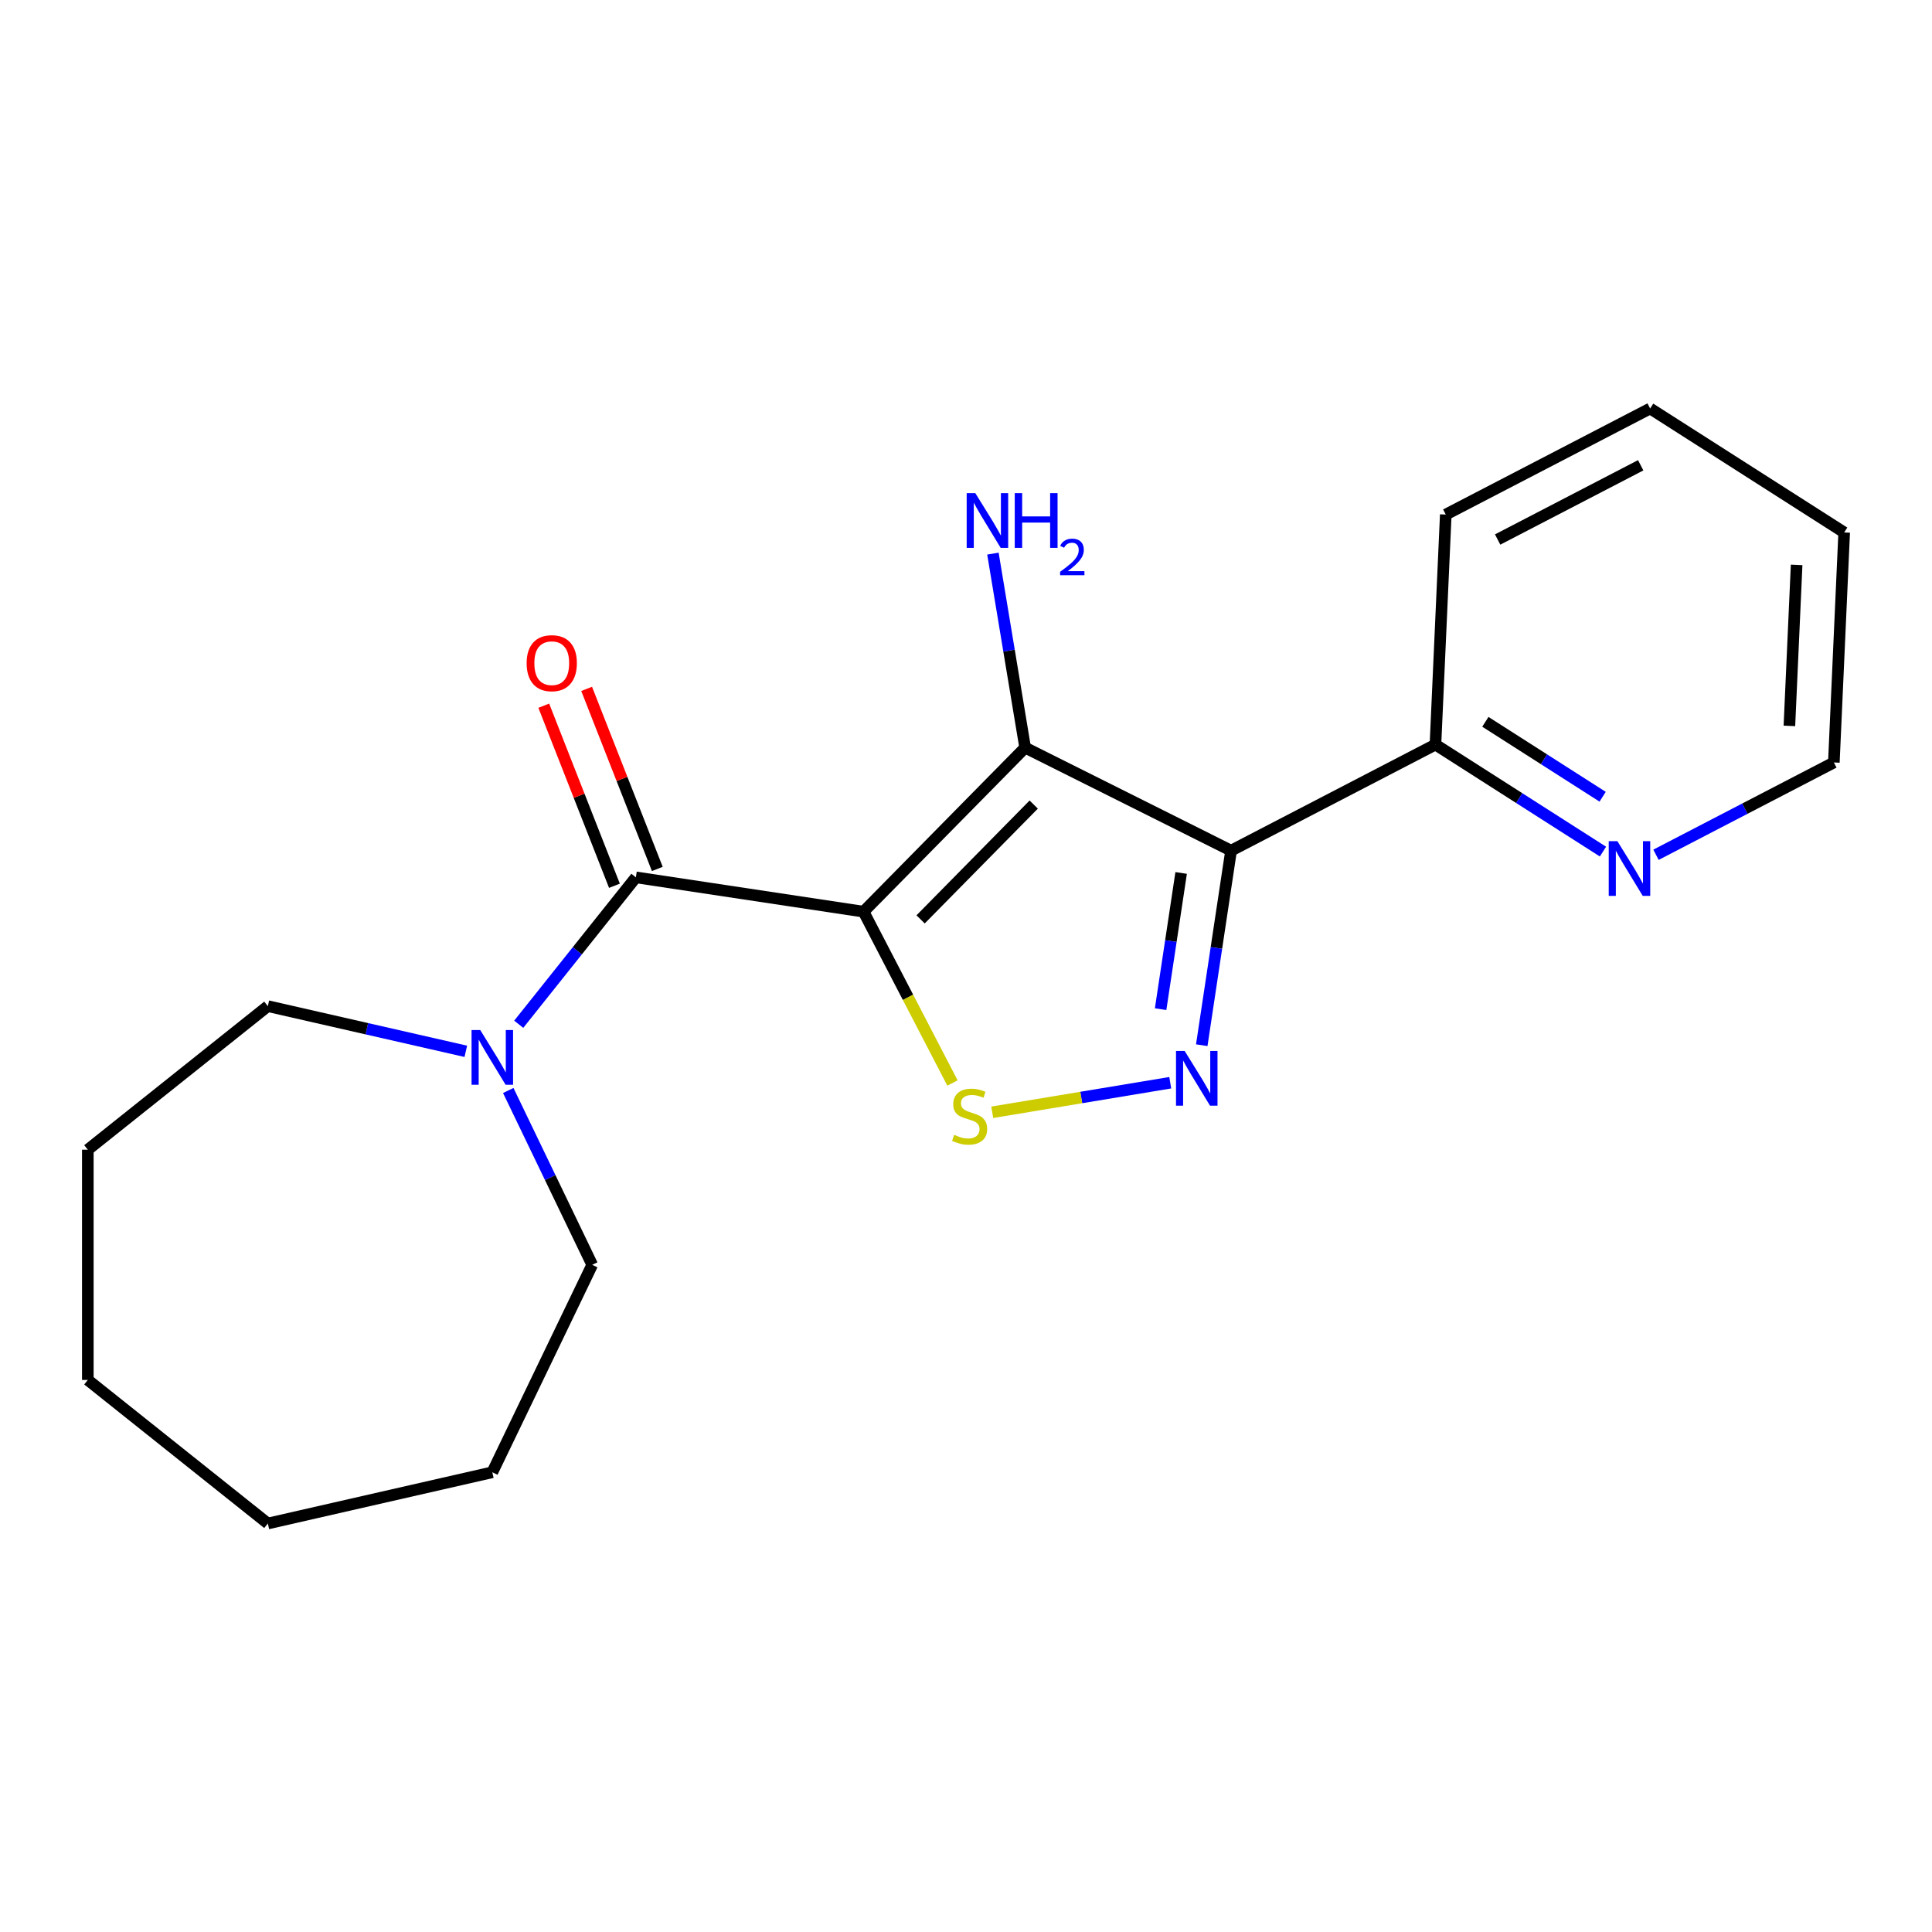 <?xml version='1.0' encoding='iso-8859-1'?>
<svg version='1.1' baseProfile='full'
              xmlns='http://www.w3.org/2000/svg'
                      xmlns:rdkit='http://www.rdkit.org/xml'
                      xmlns:xlink='http://www.w3.org/1999/xlink'
                  xml:space='preserve'
width='1000px' height='1000px' viewBox='0 0 1000 1000'>
<!-- END OF HEADER -->
<rect style='opacity:1.0;fill:#FFFFFF;stroke:none' width='1000' height='1000' x='0' y='0'> </rect>
<path class='bond-0' d='M 446.975,471.88 L 530.613,386.98' style='fill:none;fill-rule:evenodd;stroke:#000000;stroke-width:6px;stroke-linecap:butt;stroke-linejoin:miter;stroke-opacity:1' />
<path class='bond-0' d='M 476.5,475.872 L 535.048,416.443' style='fill:none;fill-rule:evenodd;stroke:#000000;stroke-width:6px;stroke-linecap:butt;stroke-linejoin:miter;stroke-opacity:1' />
<path class='bond-3' d='M 446.975,471.88 L 469.987,516.22' style='fill:none;fill-rule:evenodd;stroke:#000000;stroke-width:6px;stroke-linecap:butt;stroke-linejoin:miter;stroke-opacity:1' />
<path class='bond-3' d='M 469.987,516.22 L 492.999,560.561' style='fill:none;fill-rule:evenodd;stroke:#CCCC00;stroke-width:6px;stroke-linecap:butt;stroke-linejoin:miter;stroke-opacity:1' />
<path class='bond-4' d='M 446.975,471.88 L 329.128,454.117' style='fill:none;fill-rule:evenodd;stroke:#000000;stroke-width:6px;stroke-linecap:butt;stroke-linejoin:miter;stroke-opacity:1' />
<path class='bond-1' d='M 530.613,386.98 L 637.203,440.29' style='fill:none;fill-rule:evenodd;stroke:#000000;stroke-width:6px;stroke-linecap:butt;stroke-linejoin:miter;stroke-opacity:1' />
<path class='bond-9' d='M 530.613,386.98 L 522.275,336.766' style='fill:none;fill-rule:evenodd;stroke:#000000;stroke-width:6px;stroke-linecap:butt;stroke-linejoin:miter;stroke-opacity:1' />
<path class='bond-9' d='M 522.275,336.766 L 513.936,286.552' style='fill:none;fill-rule:evenodd;stroke:#0000FF;stroke-width:6px;stroke-linecap:butt;stroke-linejoin:miter;stroke-opacity:1' />
<path class='bond-6' d='M 637.203,440.29 L 742.984,385.391' style='fill:none;fill-rule:evenodd;stroke:#000000;stroke-width:6px;stroke-linecap:butt;stroke-linejoin:miter;stroke-opacity:1' />
<path class='bond-20' d='M 637.203,440.29 L 629.614,490.644' style='fill:none;fill-rule:evenodd;stroke:#000000;stroke-width:6px;stroke-linecap:butt;stroke-linejoin:miter;stroke-opacity:1' />
<path class='bond-20' d='M 629.614,490.644 L 622.024,540.997' style='fill:none;fill-rule:evenodd;stroke:#0000FF;stroke-width:6px;stroke-linecap:butt;stroke-linejoin:miter;stroke-opacity:1' />
<path class='bond-20' d='M 611.357,451.843 L 606.045,487.091' style='fill:none;fill-rule:evenodd;stroke:#000000;stroke-width:6px;stroke-linecap:butt;stroke-linejoin:miter;stroke-opacity:1' />
<path class='bond-20' d='M 606.045,487.091 L 600.732,522.339' style='fill:none;fill-rule:evenodd;stroke:#0000FF;stroke-width:6px;stroke-linecap:butt;stroke-linejoin:miter;stroke-opacity:1' />
<path class='bond-2' d='M 605.721,560.415 L 559.653,568.065' style='fill:none;fill-rule:evenodd;stroke:#0000FF;stroke-width:6px;stroke-linecap:butt;stroke-linejoin:miter;stroke-opacity:1' />
<path class='bond-2' d='M 559.653,568.065 L 513.585,575.715' style='fill:none;fill-rule:evenodd;stroke:#CCCC00;stroke-width:6px;stroke-linecap:butt;stroke-linejoin:miter;stroke-opacity:1' />
<path class='bond-5' d='M 329.128,454.117 L 298.809,492.136' style='fill:none;fill-rule:evenodd;stroke:#000000;stroke-width:6px;stroke-linecap:butt;stroke-linejoin:miter;stroke-opacity:1' />
<path class='bond-5' d='M 298.809,492.136 L 268.49,530.155' style='fill:none;fill-rule:evenodd;stroke:#0000FF;stroke-width:6px;stroke-linecap:butt;stroke-linejoin:miter;stroke-opacity:1' />
<path class='bond-7' d='M 340.222,449.763 L 321.933,403.163' style='fill:none;fill-rule:evenodd;stroke:#000000;stroke-width:6px;stroke-linecap:butt;stroke-linejoin:miter;stroke-opacity:1' />
<path class='bond-7' d='M 321.933,403.163 L 303.643,356.563' style='fill:none;fill-rule:evenodd;stroke:#FF0000;stroke-width:6px;stroke-linecap:butt;stroke-linejoin:miter;stroke-opacity:1' />
<path class='bond-7' d='M 318.034,458.471 L 299.745,411.871' style='fill:none;fill-rule:evenodd;stroke:#000000;stroke-width:6px;stroke-linecap:butt;stroke-linejoin:miter;stroke-opacity:1' />
<path class='bond-7' d='M 299.745,411.871 L 281.455,365.271' style='fill:none;fill-rule:evenodd;stroke:#FF0000;stroke-width:6px;stroke-linecap:butt;stroke-linejoin:miter;stroke-opacity:1' />
<path class='bond-10' d='M 263.075,564.434 L 284.803,609.552' style='fill:none;fill-rule:evenodd;stroke:#0000FF;stroke-width:6px;stroke-linecap:butt;stroke-linejoin:miter;stroke-opacity:1' />
<path class='bond-10' d='M 284.803,609.552 L 306.531,654.67' style='fill:none;fill-rule:evenodd;stroke:#000000;stroke-width:6px;stroke-linecap:butt;stroke-linejoin:miter;stroke-opacity:1' />
<path class='bond-11' d='M 241.102,544.163 L 189.867,532.469' style='fill:none;fill-rule:evenodd;stroke:#0000FF;stroke-width:6px;stroke-linecap:butt;stroke-linejoin:miter;stroke-opacity:1' />
<path class='bond-11' d='M 189.867,532.469 L 138.632,520.774' style='fill:none;fill-rule:evenodd;stroke:#000000;stroke-width:6px;stroke-linecap:butt;stroke-linejoin:miter;stroke-opacity:1' />
<path class='bond-8' d='M 742.984,385.391 L 786.341,413.089' style='fill:none;fill-rule:evenodd;stroke:#000000;stroke-width:6px;stroke-linecap:butt;stroke-linejoin:miter;stroke-opacity:1' />
<path class='bond-8' d='M 786.341,413.089 L 829.698,440.787' style='fill:none;fill-rule:evenodd;stroke:#0000FF;stroke-width:6px;stroke-linecap:butt;stroke-linejoin:miter;stroke-opacity:1' />
<path class='bond-8' d='M 768.823,373.614 L 799.173,393.002' style='fill:none;fill-rule:evenodd;stroke:#000000;stroke-width:6px;stroke-linecap:butt;stroke-linejoin:miter;stroke-opacity:1' />
<path class='bond-8' d='M 799.173,393.002 L 829.523,412.391' style='fill:none;fill-rule:evenodd;stroke:#0000FF;stroke-width:6px;stroke-linecap:butt;stroke-linejoin:miter;stroke-opacity:1' />
<path class='bond-13' d='M 742.984,385.391 L 748.331,266.334' style='fill:none;fill-rule:evenodd;stroke:#000000;stroke-width:6px;stroke-linecap:butt;stroke-linejoin:miter;stroke-opacity:1' />
<path class='bond-12' d='M 857.137,442.431 L 903.168,418.542' style='fill:none;fill-rule:evenodd;stroke:#0000FF;stroke-width:6px;stroke-linecap:butt;stroke-linejoin:miter;stroke-opacity:1' />
<path class='bond-12' d='M 903.168,418.542 L 949.199,394.653' style='fill:none;fill-rule:evenodd;stroke:#000000;stroke-width:6px;stroke-linecap:butt;stroke-linejoin:miter;stroke-opacity:1' />
<path class='bond-14' d='M 306.531,654.67 L 254.822,762.045' style='fill:none;fill-rule:evenodd;stroke:#000000;stroke-width:6px;stroke-linecap:butt;stroke-linejoin:miter;stroke-opacity:1' />
<path class='bond-15' d='M 138.632,520.774 L 45.455,595.081' style='fill:none;fill-rule:evenodd;stroke:#000000;stroke-width:6px;stroke-linecap:butt;stroke-linejoin:miter;stroke-opacity:1' />
<path class='bond-22' d='M 949.199,394.653 L 954.545,275.595' style='fill:none;fill-rule:evenodd;stroke:#000000;stroke-width:6px;stroke-linecap:butt;stroke-linejoin:miter;stroke-opacity:1' />
<path class='bond-22' d='M 926.189,375.724 L 929.932,292.384' style='fill:none;fill-rule:evenodd;stroke:#000000;stroke-width:6px;stroke-linecap:butt;stroke-linejoin:miter;stroke-opacity:1' />
<path class='bond-17' d='M 748.331,266.334 L 854.112,211.435' style='fill:none;fill-rule:evenodd;stroke:#000000;stroke-width:6px;stroke-linecap:butt;stroke-linejoin:miter;stroke-opacity:1' />
<path class='bond-17' d='M 775.178,279.255 L 849.224,240.826' style='fill:none;fill-rule:evenodd;stroke:#000000;stroke-width:6px;stroke-linecap:butt;stroke-linejoin:miter;stroke-opacity:1' />
<path class='bond-18' d='M 254.822,762.045 L 138.632,788.565' style='fill:none;fill-rule:evenodd;stroke:#000000;stroke-width:6px;stroke-linecap:butt;stroke-linejoin:miter;stroke-opacity:1' />
<path class='bond-19' d='M 45.455,595.081 L 45.455,714.259' style='fill:none;fill-rule:evenodd;stroke:#000000;stroke-width:6px;stroke-linecap:butt;stroke-linejoin:miter;stroke-opacity:1' />
<path class='bond-16' d='M 954.545,275.595 L 854.112,211.435' style='fill:none;fill-rule:evenodd;stroke:#000000;stroke-width:6px;stroke-linecap:butt;stroke-linejoin:miter;stroke-opacity:1' />
<path class='bond-21' d='M 138.632,788.565 L 45.455,714.259' style='fill:none;fill-rule:evenodd;stroke:#000000;stroke-width:6px;stroke-linecap:butt;stroke-linejoin:miter;stroke-opacity:1' />
<path  class='atom-3' d='M 613.181 543.977
L 622.461 558.977
Q 623.381 560.457, 624.861 563.137
Q 626.341 565.817, 626.421 565.977
L 626.421 543.977
L 630.181 543.977
L 630.181 572.297
L 626.301 572.297
L 616.341 555.897
Q 615.181 553.977, 613.941 551.777
Q 612.741 549.577, 612.381 548.897
L 612.381 572.297
L 608.701 572.297
L 608.701 543.977
L 613.181 543.977
' fill='#0000FF'/>
<path  class='atom-4' d='M 493.873 587.38
Q 494.193 587.5, 495.513 588.06
Q 496.833 588.62, 498.273 588.98
Q 499.753 589.3, 501.193 589.3
Q 503.873 589.3, 505.433 588.02
Q 506.993 586.7, 506.993 584.42
Q 506.993 582.86, 506.193 581.9
Q 505.433 580.94, 504.233 580.42
Q 503.033 579.9, 501.033 579.3
Q 498.513 578.54, 496.993 577.82
Q 495.513 577.1, 494.433 575.58
Q 493.393 574.06, 493.393 571.5
Q 493.393 567.94, 495.793 565.74
Q 498.233 563.54, 503.033 563.54
Q 506.313 563.54, 510.033 565.1
L 509.113 568.18
Q 505.713 566.78, 503.153 566.78
Q 500.393 566.78, 498.873 567.94
Q 497.353 569.06, 497.393 571.02
Q 497.393 572.54, 498.153 573.46
Q 498.953 574.38, 500.073 574.9
Q 501.233 575.42, 503.153 576.02
Q 505.713 576.82, 507.233 577.62
Q 508.753 578.42, 509.833 580.06
Q 510.953 581.66, 510.953 584.42
Q 510.953 588.34, 508.313 590.46
Q 505.713 592.54, 501.353 592.54
Q 498.833 592.54, 496.913 591.98
Q 495.033 591.46, 492.793 590.54
L 493.873 587.38
' fill='#CCCC00'/>
<path  class='atom-6' d='M 248.562 533.134
L 257.842 548.134
Q 258.762 549.614, 260.242 552.294
Q 261.722 554.974, 261.802 555.134
L 261.802 533.134
L 265.562 533.134
L 265.562 561.454
L 261.682 561.454
L 251.722 545.054
Q 250.562 543.134, 249.322 540.934
Q 248.122 538.734, 247.762 538.054
L 247.762 561.454
L 244.082 561.454
L 244.082 533.134
L 248.562 533.134
' fill='#0000FF'/>
<path  class='atom-8' d='M 272.587 343.257
Q 272.587 336.457, 275.947 332.657
Q 279.307 328.857, 285.587 328.857
Q 291.867 328.857, 295.227 332.657
Q 298.587 336.457, 298.587 343.257
Q 298.587 350.137, 295.187 354.057
Q 291.787 357.937, 285.587 357.937
Q 279.347 357.937, 275.947 354.057
Q 272.587 350.177, 272.587 343.257
M 285.587 354.737
Q 289.907 354.737, 292.227 351.857
Q 294.587 348.937, 294.587 343.257
Q 294.587 337.697, 292.227 334.897
Q 289.907 332.057, 285.587 332.057
Q 281.267 332.057, 278.907 334.857
Q 276.587 337.657, 276.587 343.257
Q 276.587 348.977, 278.907 351.857
Q 281.267 354.737, 285.587 354.737
' fill='#FF0000'/>
<path  class='atom-9' d='M 837.158 435.391
L 846.438 450.391
Q 847.358 451.871, 848.838 454.551
Q 850.318 457.231, 850.398 457.391
L 850.398 435.391
L 854.158 435.391
L 854.158 463.711
L 850.278 463.711
L 840.318 447.311
Q 839.158 445.391, 837.918 443.191
Q 836.718 440.991, 836.358 440.311
L 836.358 463.711
L 832.678 463.711
L 832.678 435.391
L 837.158 435.391
' fill='#0000FF'/>
<path  class='atom-10' d='M 504.83 255.252
L 514.11 270.252
Q 515.03 271.732, 516.51 274.412
Q 517.99 277.092, 518.07 277.252
L 518.07 255.252
L 521.83 255.252
L 521.83 283.572
L 517.95 283.572
L 507.99 267.172
Q 506.83 265.252, 505.59 263.052
Q 504.39 260.852, 504.03 260.172
L 504.03 283.572
L 500.35 283.572
L 500.35 255.252
L 504.83 255.252
' fill='#0000FF'/>
<path  class='atom-10' d='M 525.23 255.252
L 529.07 255.252
L 529.07 267.292
L 543.55 267.292
L 543.55 255.252
L 547.39 255.252
L 547.39 283.572
L 543.55 283.572
L 543.55 270.492
L 529.07 270.492
L 529.07 283.572
L 525.23 283.572
L 525.23 255.252
' fill='#0000FF'/>
<path  class='atom-10' d='M 548.763 282.578
Q 549.449 280.81, 551.086 279.833
Q 552.723 278.83, 554.993 278.83
Q 557.818 278.83, 559.402 280.361
Q 560.986 281.892, 560.986 284.611
Q 560.986 287.383, 558.927 289.97
Q 556.894 292.558, 552.67 295.62
L 561.303 295.62
L 561.303 297.732
L 548.71 297.732
L 548.71 295.963
Q 552.195 293.482, 554.254 291.634
Q 556.34 289.786, 557.343 288.122
Q 558.346 286.459, 558.346 284.743
Q 558.346 282.948, 557.448 281.945
Q 556.551 280.942, 554.993 280.942
Q 553.488 280.942, 552.485 281.549
Q 551.482 282.156, 550.769 283.502
L 548.763 282.578
' fill='#0000FF'/>
</svg>
